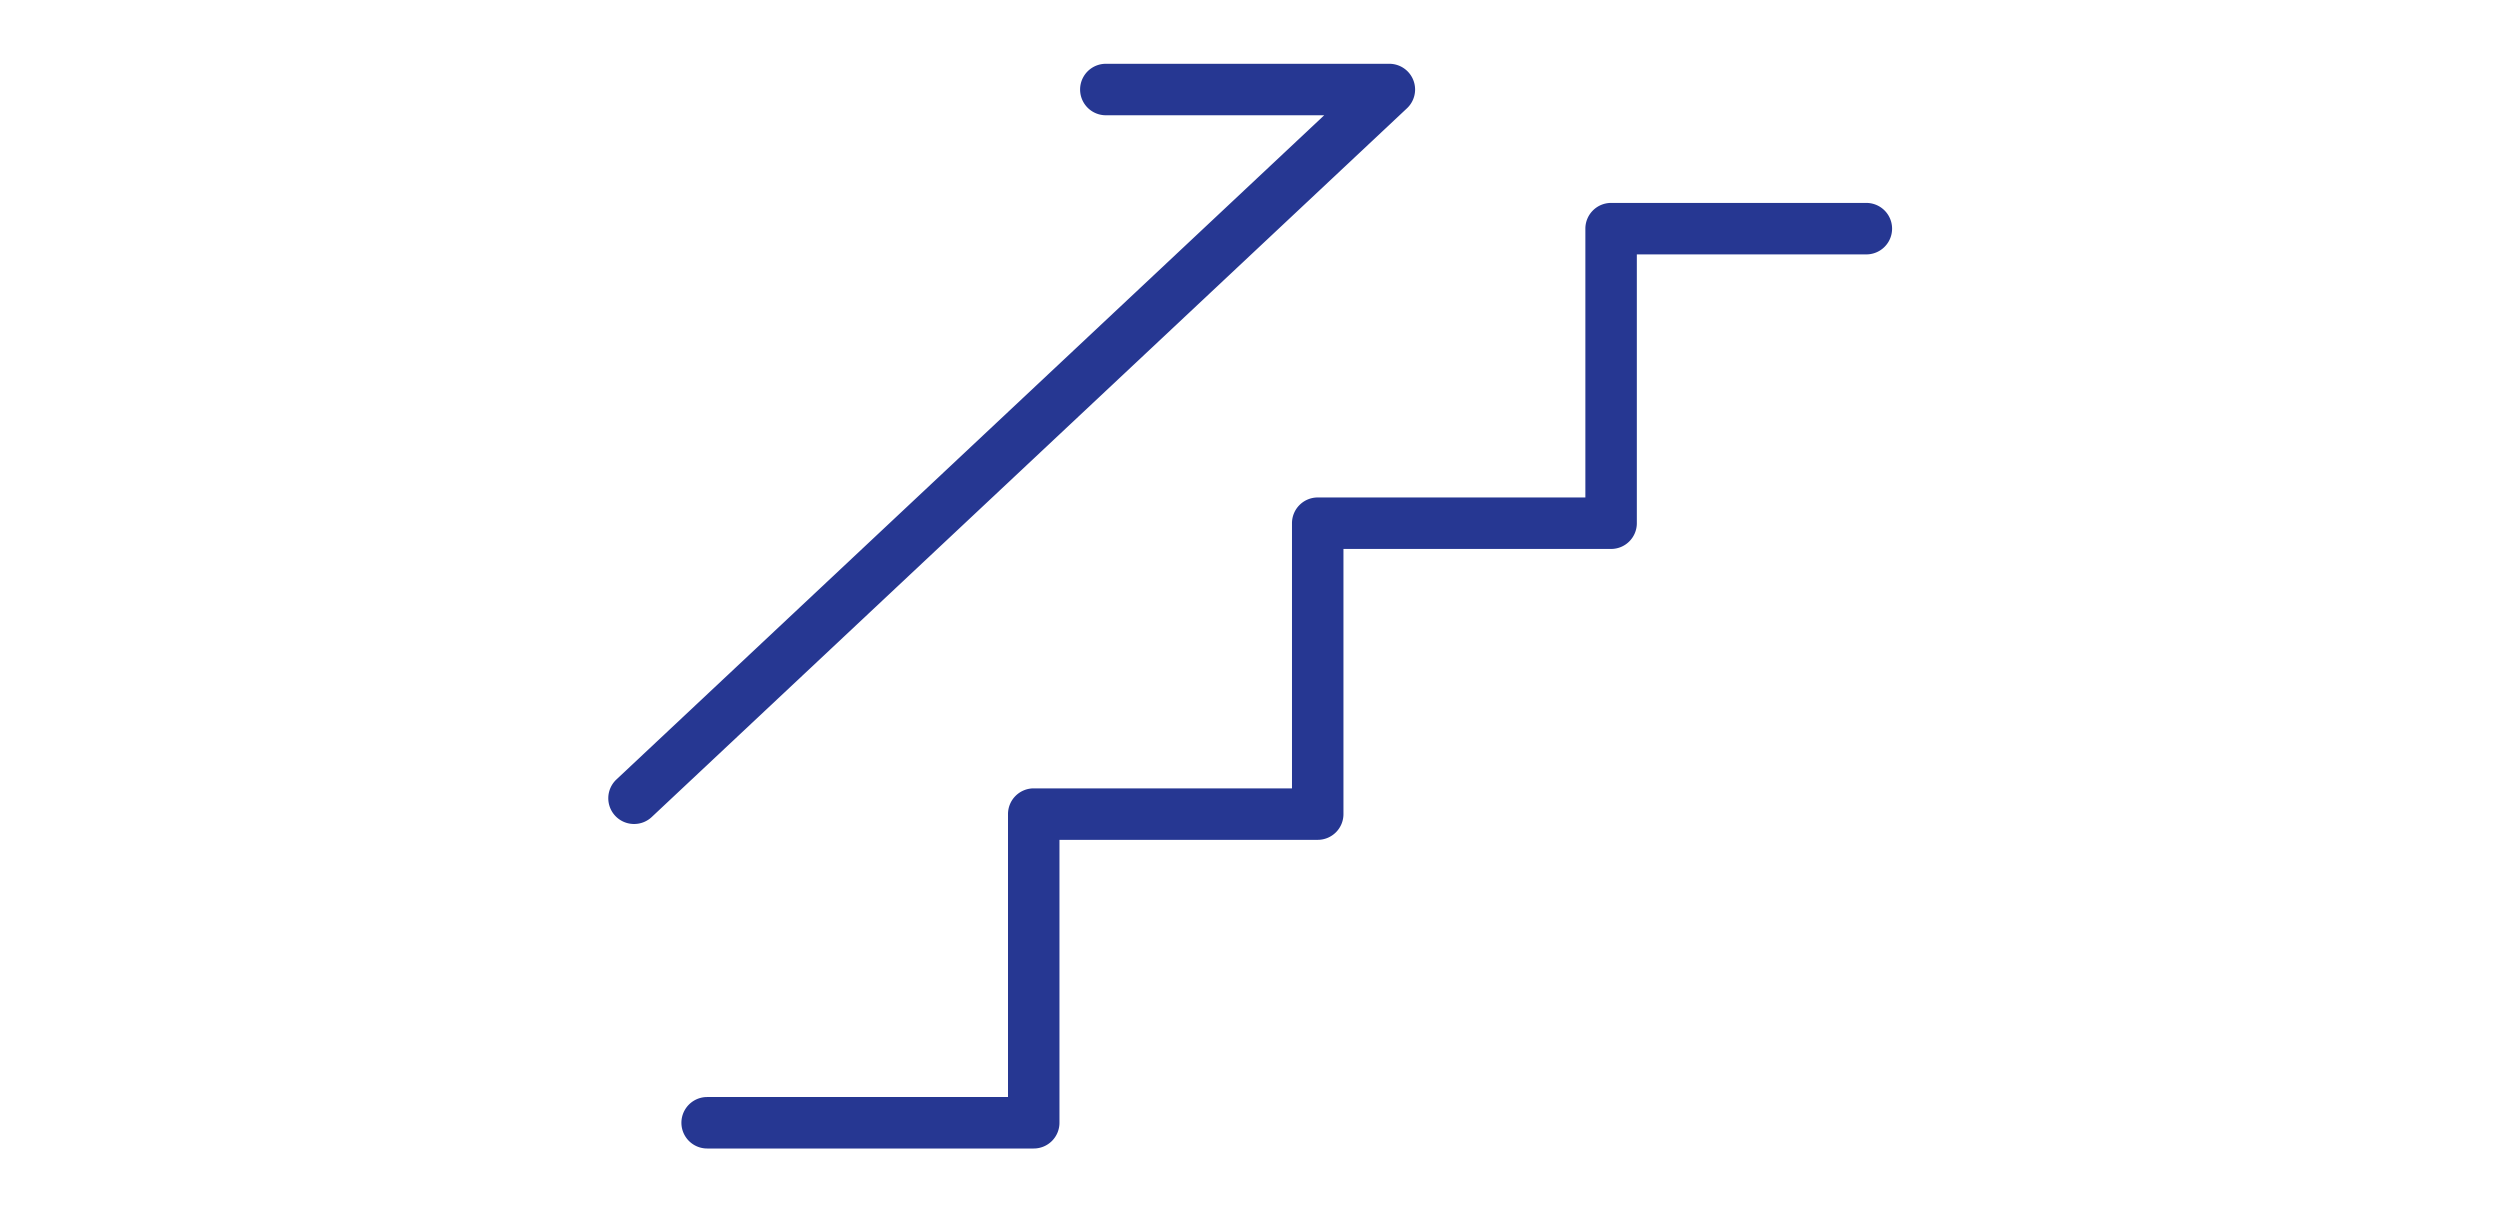 <svg xmlns="http://www.w3.org/2000/svg" width="170" height="82"><defs><clipPath id="a"><path transform="translate(105 667)" fill="#fff" stroke="#707070" d="M0 0h170v82H0z"/></clipPath></defs><g transform="translate(-105 -667)" clip-path="url(#a)"><g fill="#263792"><path d="M175.294 745.098h-22.208a1.75 1.75 0 0 1 0-3.5h20.458v-19.239a1.75 1.75 0 0 1 1.75-1.75h17.561v-18.031a1.75 1.75 0 0 1 1.75-1.75h18.2v-18.279a1.75 1.75 0 0 1 1.75-1.75h17.357a1.75 1.75 0 0 1 0 3.5h-15.607v18.279a1.75 1.75 0 0 1-1.75 1.75h-18.2v18.031a1.75 1.75 0 0 1-1.75 1.75h-17.561v19.239a1.75 1.75 0 0 1-1.75 1.75ZM148.116 723.031a1.75 1.75 0 0 1-1.2-3.026l48.13-45.167h-14.849a1.75 1.75 0 0 1 0-3.5h19.277a1.75 1.75 0 0 1 1.2 3.026l-51.361 48.198a1.744 1.744 0 0 1-1.197.469Z"/></g></g></svg>